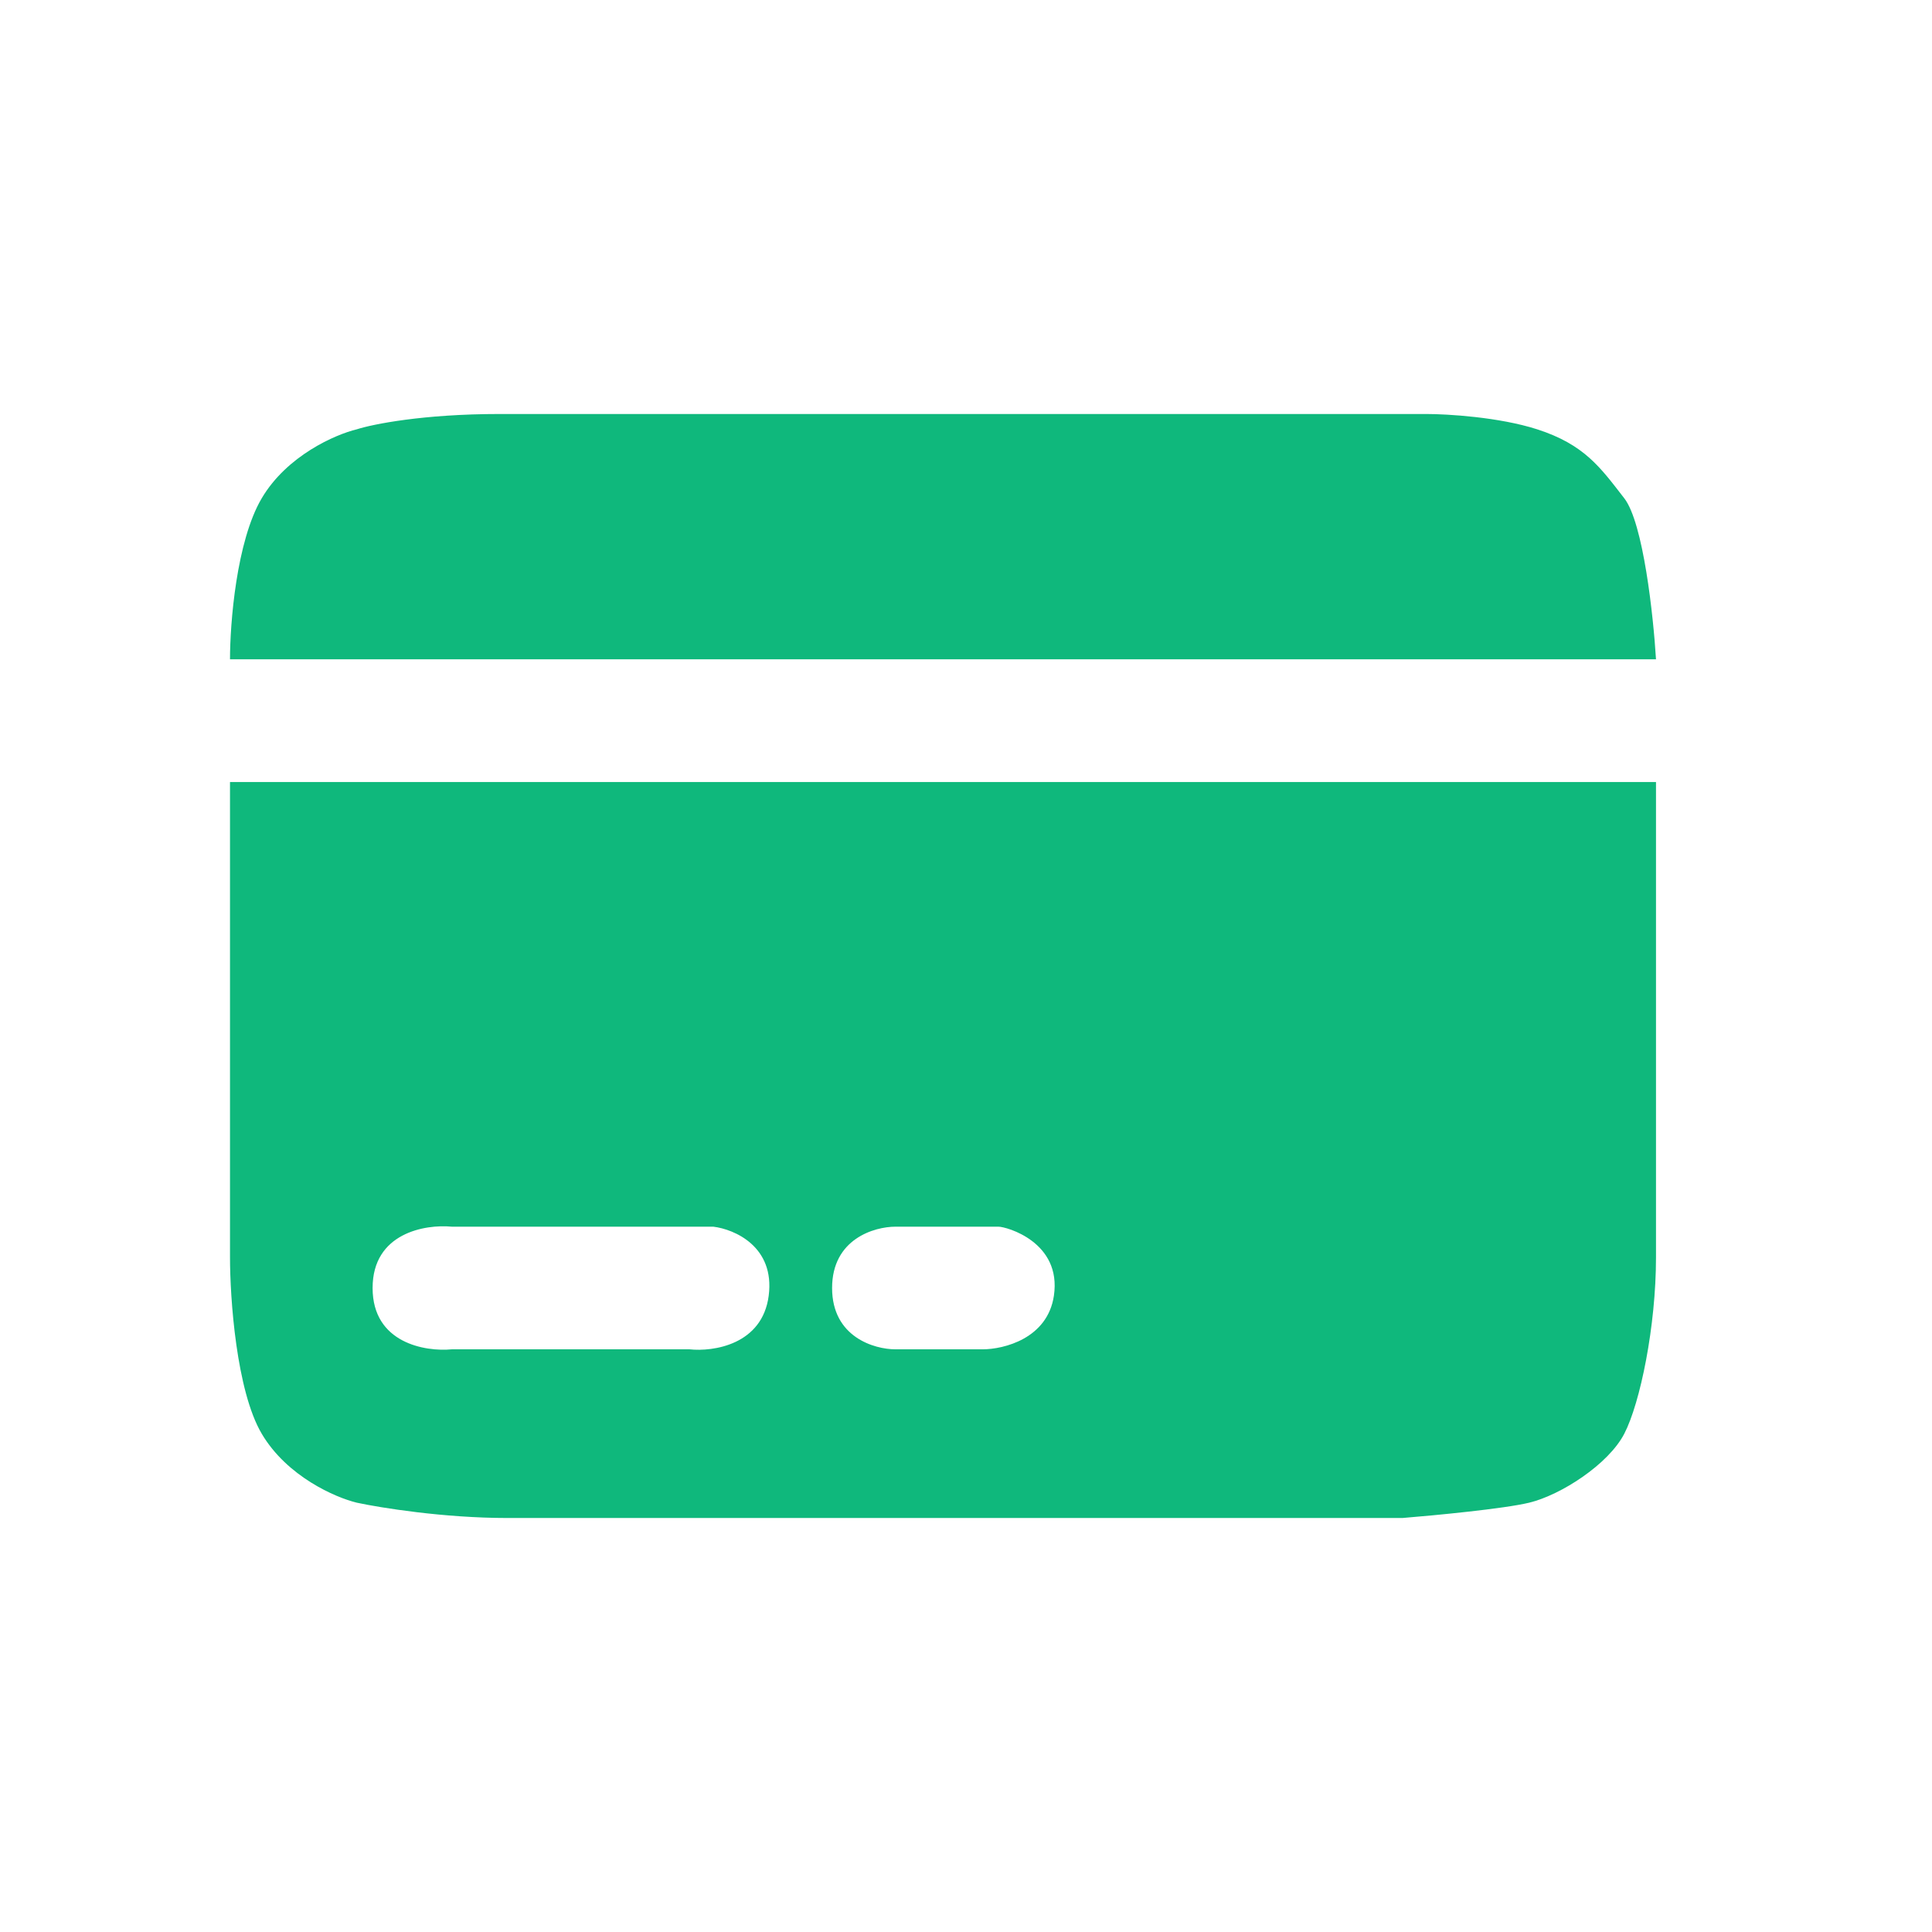 <svg width="42" height="42" viewBox="0 0 42 42" fill="none" xmlns="http://www.w3.org/2000/svg">
<path d="M5.689 10.833C5.138 11.767 5 13.556 5 14.333H36C35.943 13.389 35.724 11.367 35.311 10.833C34.794 10.167 34.45 9.667 33.417 9.333C32.59 9.067 31.465 9 31.006 9H10.856C9.202 9 8.1 9.222 7.756 9.333C7.296 9.444 6.24 9.9 5.689 10.833Z" fill="#0FB87C"/>
<path fill-rule="evenodd" clip-rule="evenodd" d="M5 27.333V17H36V27.333C36 28.833 35.656 30.5 35.311 31.167C34.967 31.833 33.933 32.5 33.244 32.667C32.693 32.8 31.178 32.944 30.489 33H11.028C9.65 33 8.272 32.778 7.756 32.667C7.296 32.556 6.24 32.1 5.689 31.167C5.138 30.233 5 28.222 5 27.333ZM12.578 26.667H9.822C9.248 26.611 8.1 26.8 8.1 28C8.1 29.2 9.248 29.389 9.822 29.333H14.989C15.506 29.389 16.573 29.233 16.711 28.167C16.849 27.1 15.965 26.722 15.506 26.667H12.578ZM19.467 26.667H20.844H21.706C21.878 26.667 23.083 27 22.911 28.167C22.773 29.1 21.82 29.333 21.361 29.333H19.467C19.007 29.333 18.089 29.067 18.089 28C18.089 26.933 19.007 26.667 19.467 26.667Z" fill="#0FB87C"/>
</svg>
